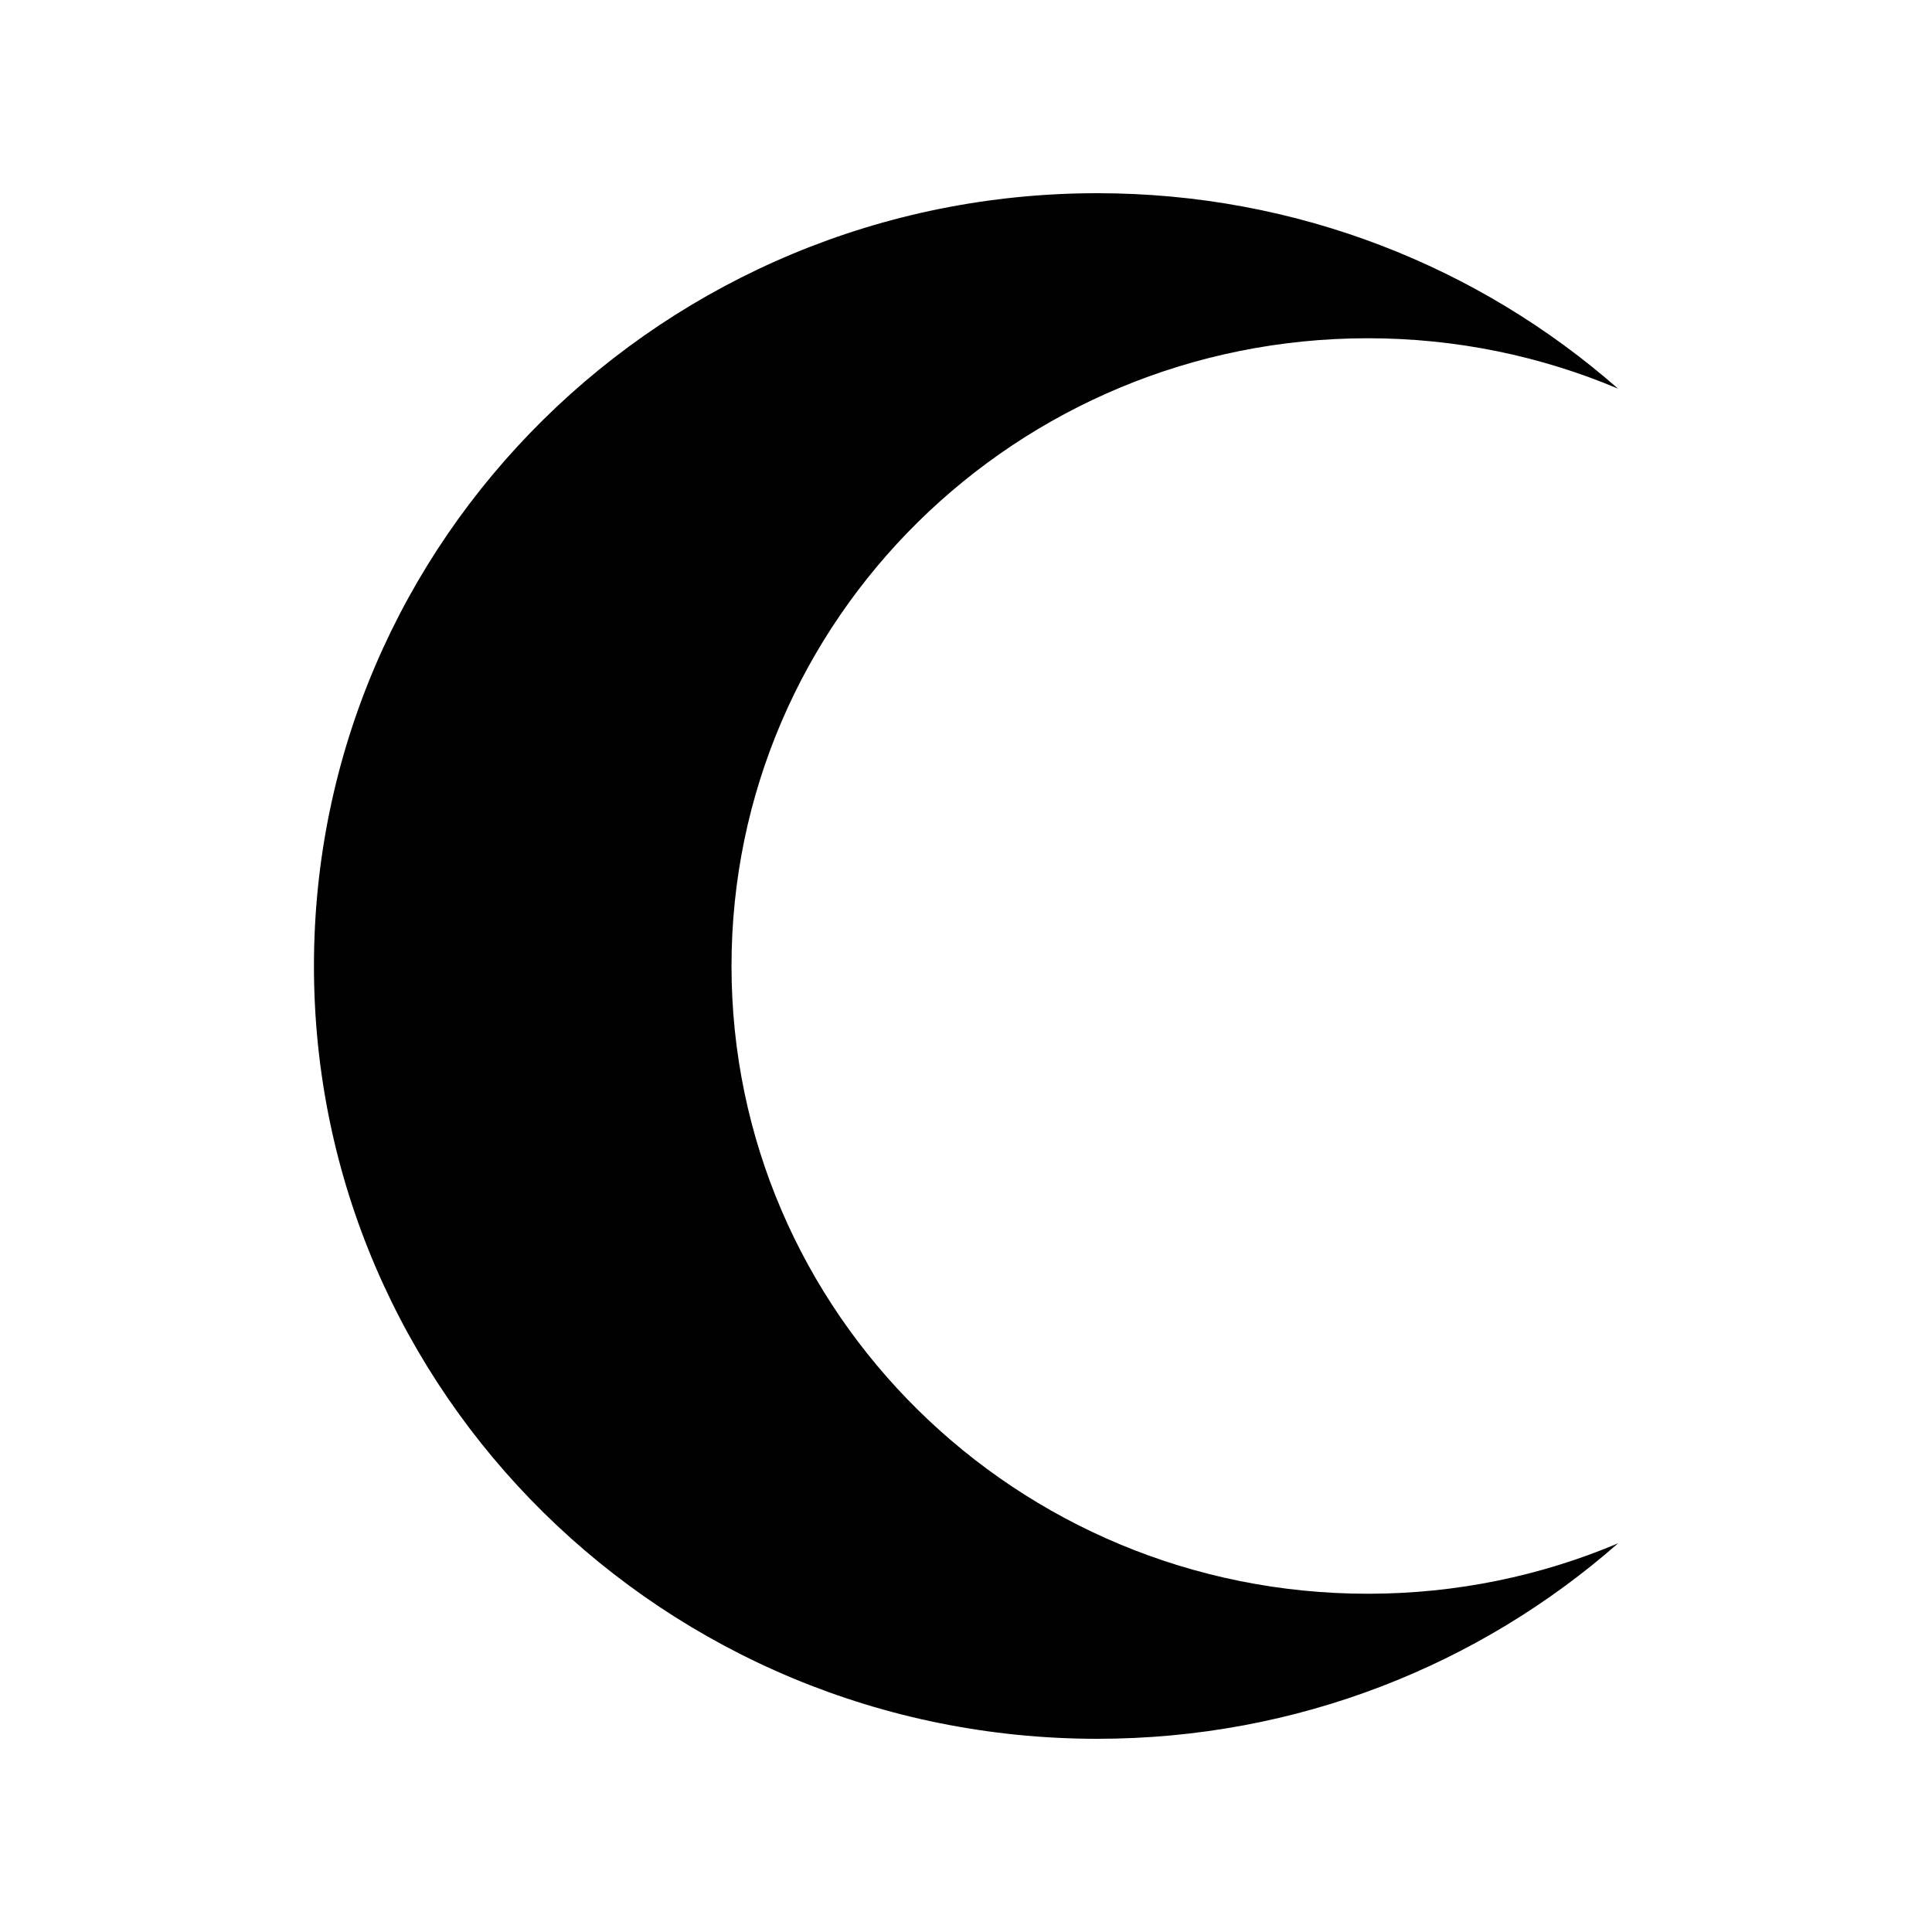 <?xml version="1.0" encoding="UTF-8"?>
<svg data-bbox="32.5 20 135 160" viewBox="0 0 200 200" height="200" width="200" xmlns="http://www.w3.org/2000/svg" data-type="color">
    <g>
        <path fill-rule="evenodd" fill="#010101" d="M113.598 20C68.811 20 32.5 55.818 32.5 100s36.311 80 81.098 80c20.694 0 39.573-7.65 53.902-20.235-7.952 3.356-16.703 5.219-25.899 5.219-36.381 0-65.875-29.094-65.875-64.984s29.494-64.984 65.875-64.984c9.196 0 17.948 1.863 25.899 5.218C153.171 27.649 134.291 20 113.598 20" data-color="1"/>
    </g>
</svg>
